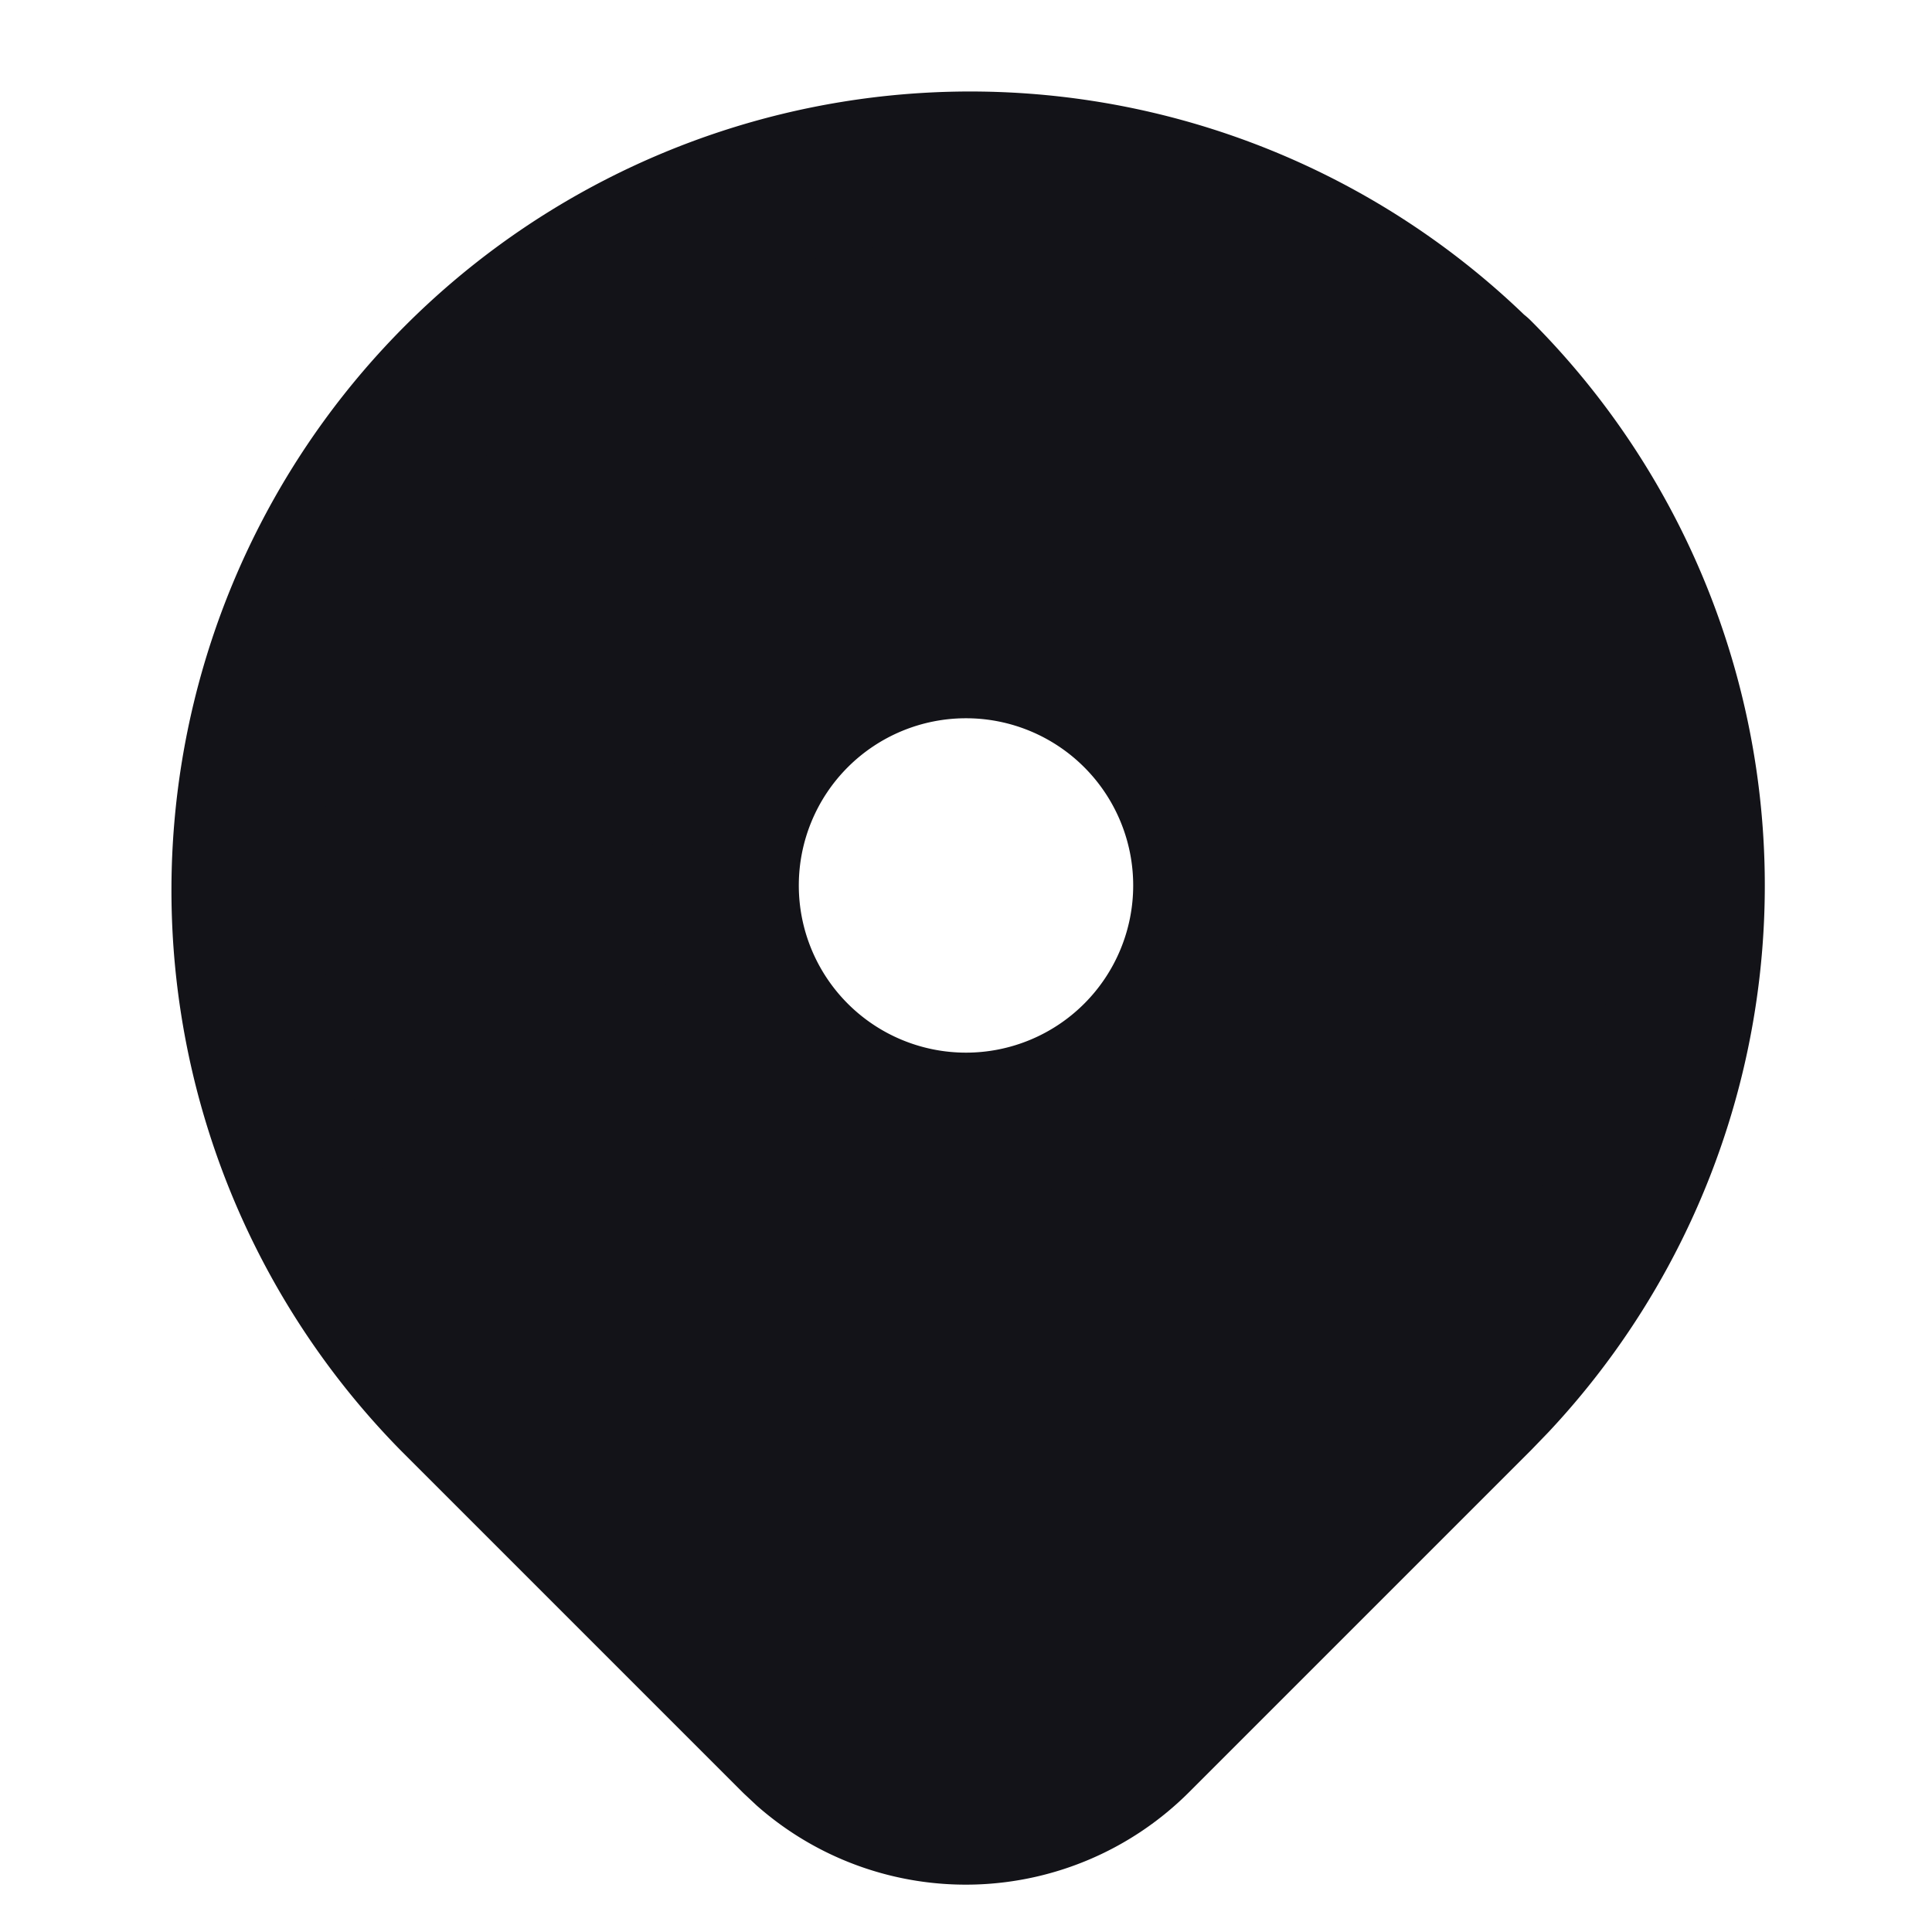 <svg id="location" xmlns="http://www.w3.org/2000/svg" width="13" height="13" viewBox="0 0 13 13">
  <path id="Path_2801" data-name="Path 2801" d="M0,0H13V13H0Z" fill="none"/>
  <path id="Path_2802" data-name="Path 2802" d="M11.322,3.428a4.875,4.875,0,0,1,.11,6.781l-.11.114-2.3,2.3a1.625,1.625,0,0,1-2.219.073l-.078-.073-2.3-2.3a4.875,4.875,0,0,1,6.894-6.894ZM7.875,5.25A1.625,1.625,0,1,0,9.5,6.875,1.625,1.625,0,0,0,7.875,5.25Z" transform="translate(-1.375 -0.917)" fill="#131318" stroke="#131318" stroke-linecap="round" stroke-linejoin="round"/>
</svg>
